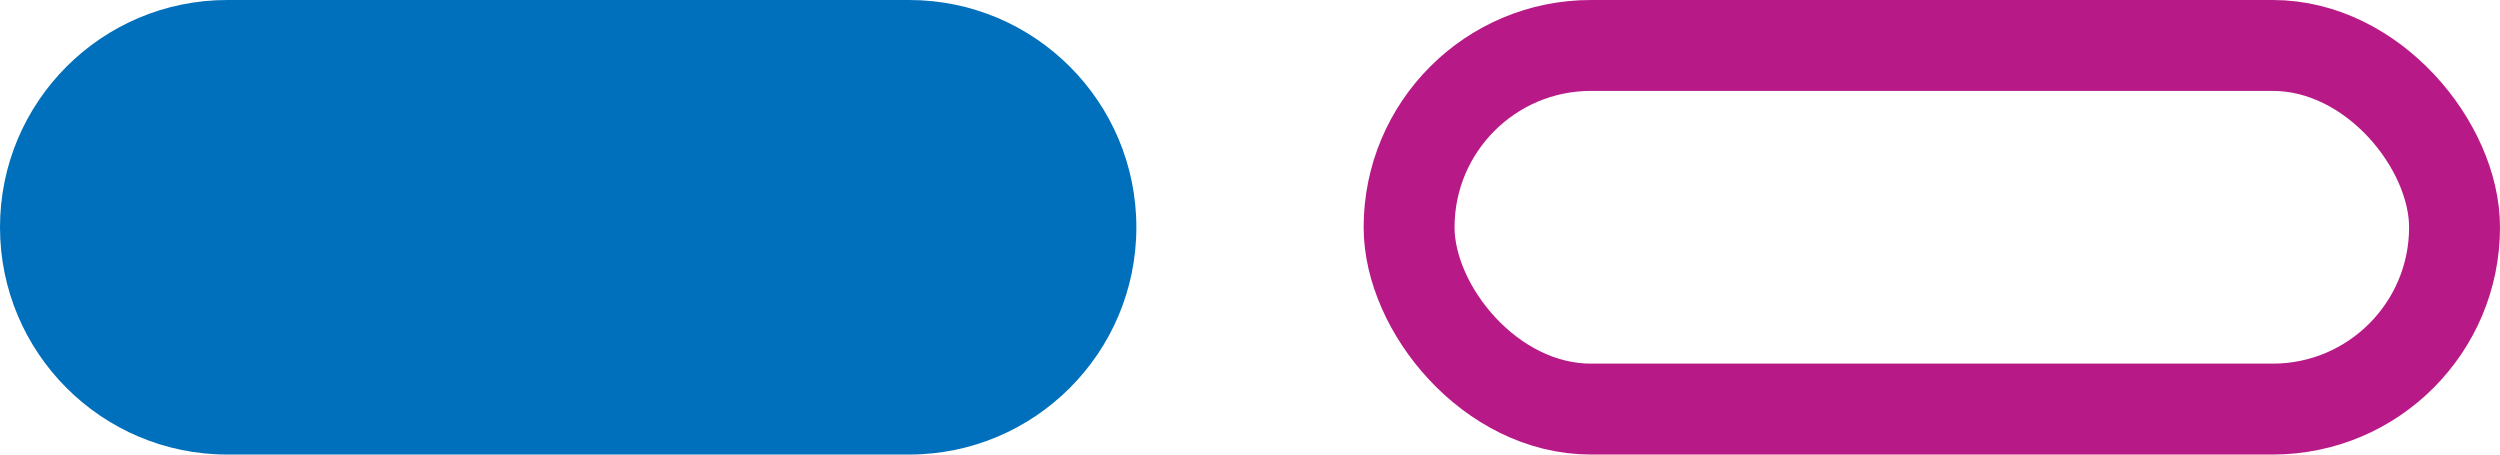 <svg width="55" height="10" viewBox="0 0 55 10" fill="none" xmlns="http://www.w3.org/2000/svg">
<path d="M0 5C0 2.239 2.239 0 5 0H20C22.761 0 25 2.239 25 5C25 7.761 22.761 10 20 10H5C2.239 10 0 7.761 0 5Z" fill="#006FBC"/>
<rect x="31" y="1" width="23" height="8" rx="4" stroke="#B71A86" stroke-width="2"/>
</svg>

